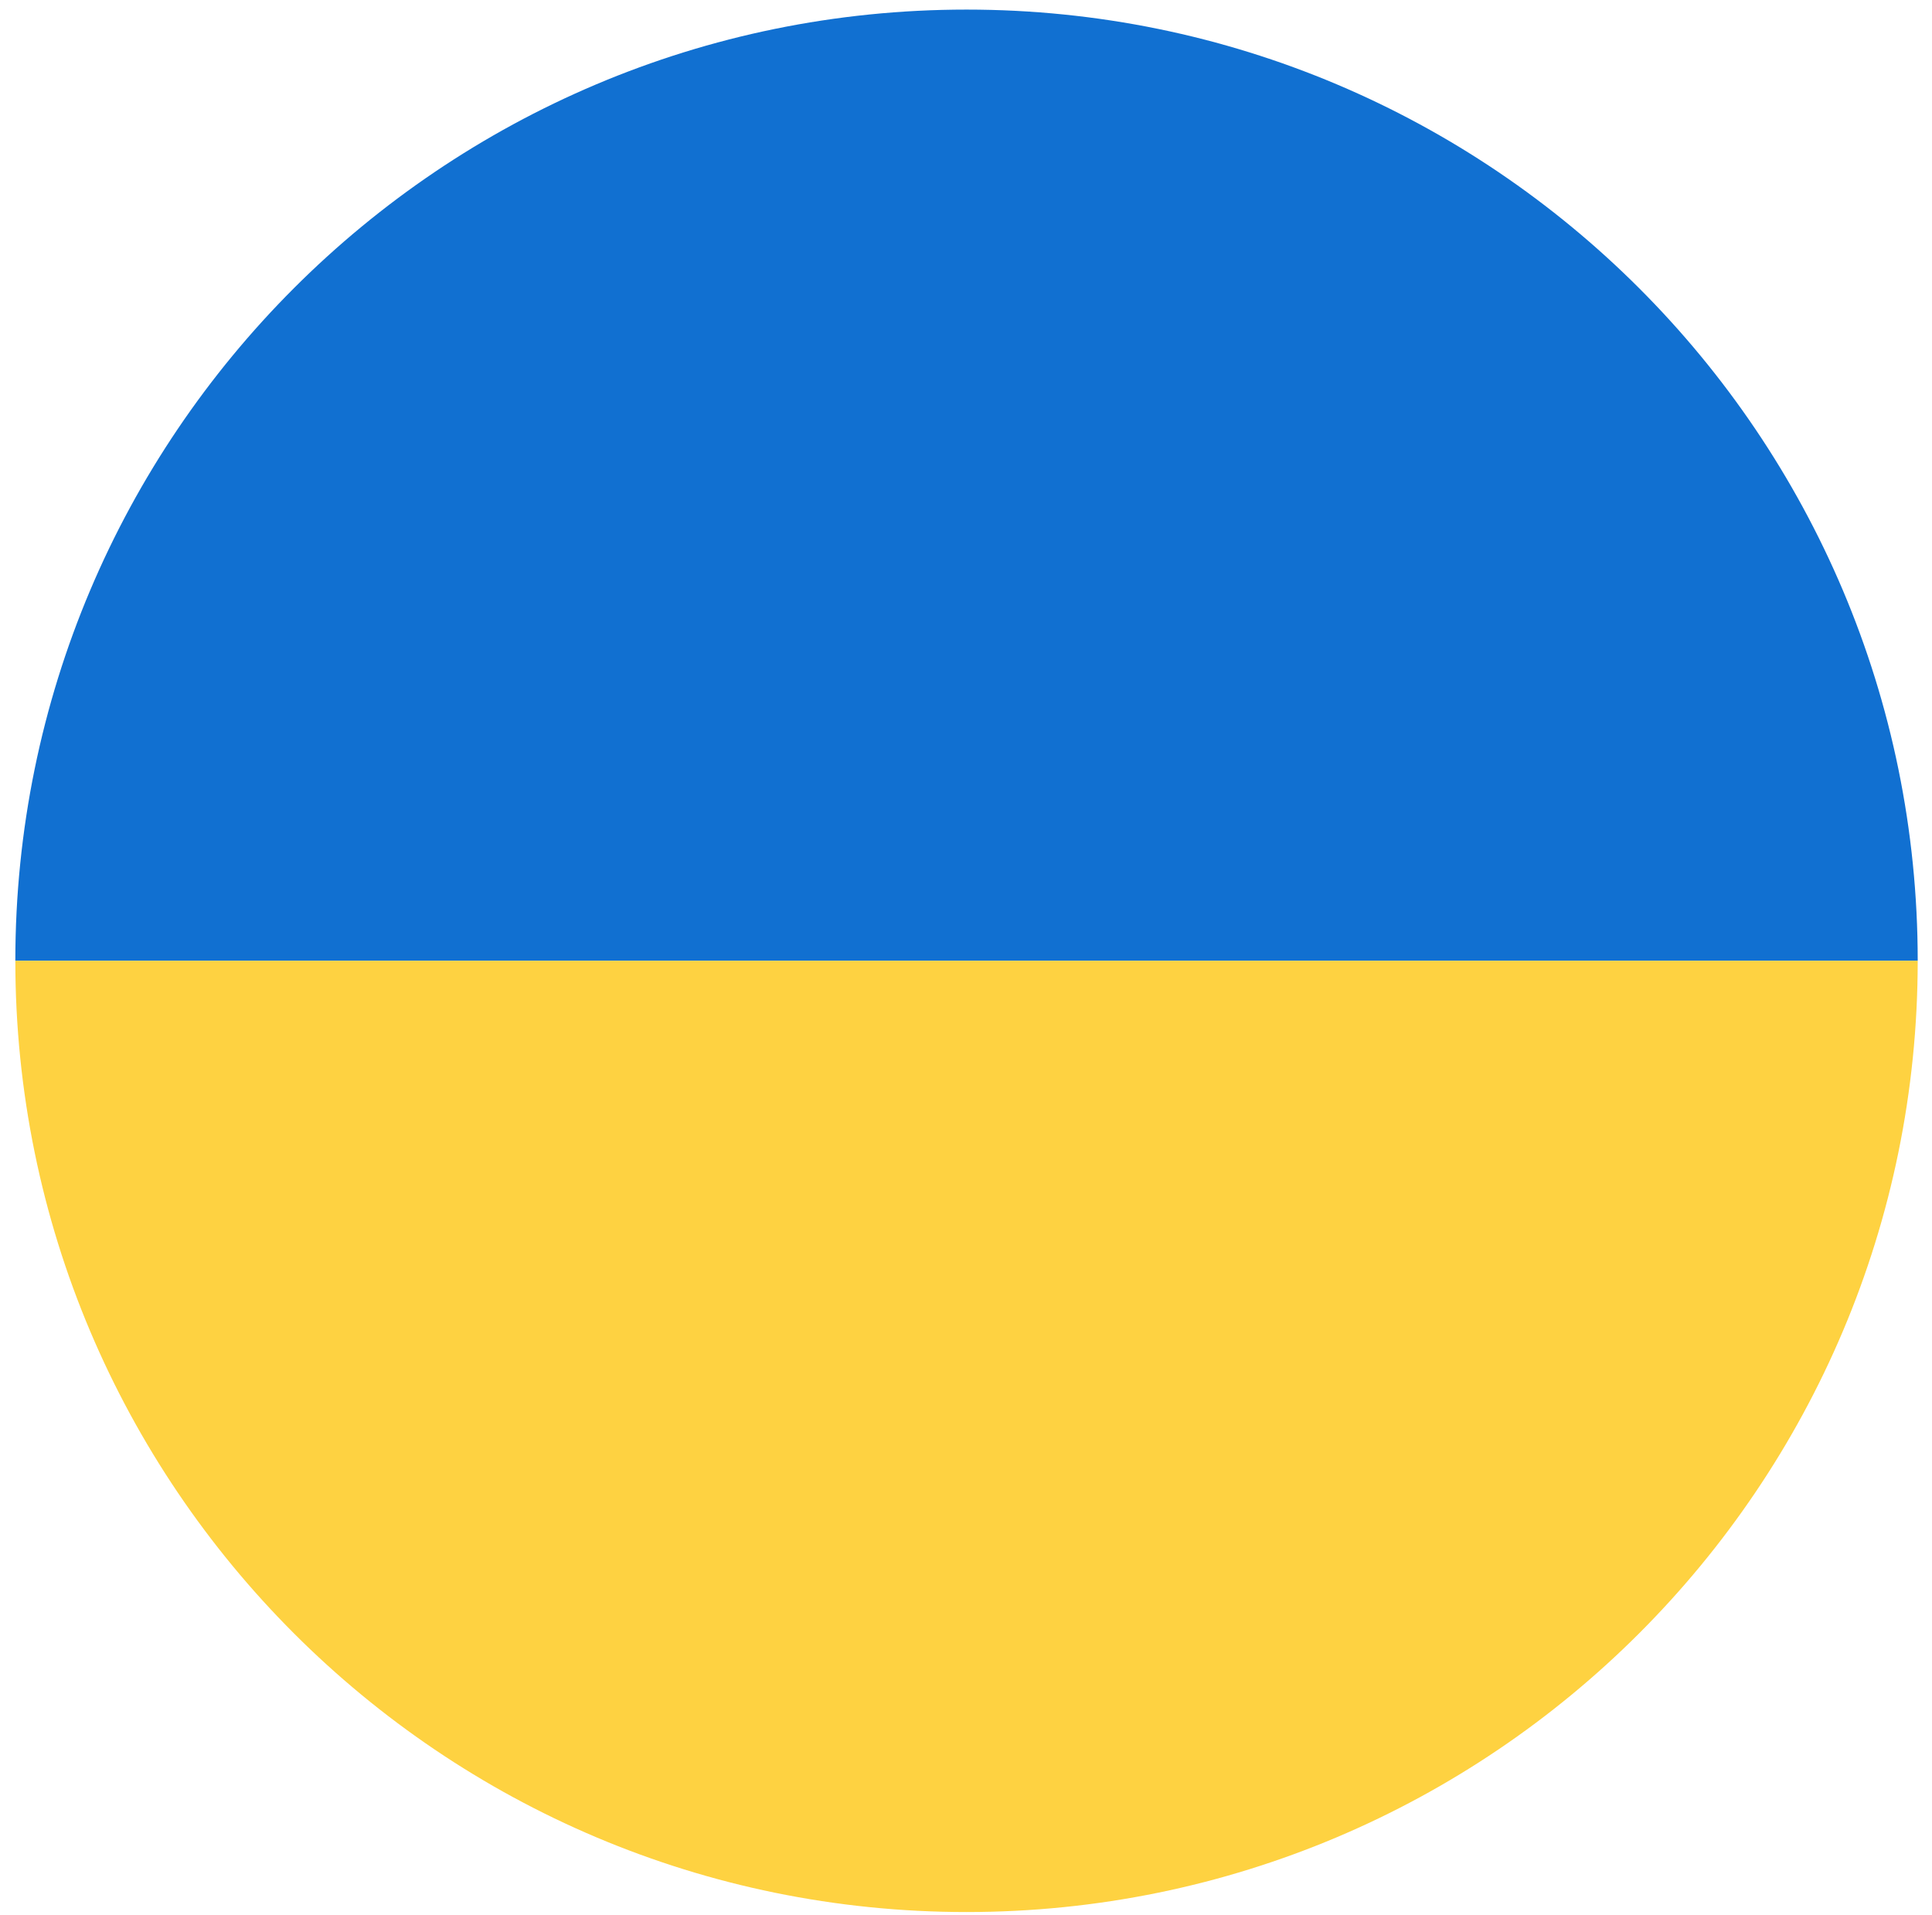 <?xml version="1.0" encoding="UTF-8" standalone="no"?>
<!DOCTYPE svg PUBLIC "-//W3C//DTD SVG 1.1//EN" "http://www.w3.org/Graphics/SVG/1.1/DTD/svg11.dtd">
<svg width="100%" height="100%" viewBox="0 0 114 113" version="1.1" xmlns="http://www.w3.org/2000/svg" xmlns:xlink="http://www.w3.org/1999/xlink" xml:space="preserve" xmlns:serif="http://www.serif.com/" style="fill-rule:evenodd;clip-rule:evenodd;stroke-linejoin:round;stroke-miterlimit:2;">
    <g transform="matrix(0.99,0,0,0.99,-652.813,-1064.08)">
        <g id="Artboard1">
            <g>
                <g>
                    <clipPath id="_clip1">
                        <path d="M717.014,1075.4C748.324,1075.4 773.707,1100.78 773.707,1132.09C773.707,1163.4 748.324,1188.79 717.014,1188.79C685.703,1188.79 660.321,1163.4 660.321,1132.09C660.321,1100.78 685.703,1075.4 717.014,1075.4Z"/>
                    </clipPath>
                    <g clip-path="url(#_clip1)">
                        <rect x="631.975" y="1075.4" width="170.078" height="56.69" style="fill:rgb(17,112,209);"/>
                        <rect x="631.975" y="1132.09" width="170.078" height="56.7" style="fill:rgb(254,210,65);"/>
                    </g>
                </g>
            </g>
        </g>
    </g>
</svg>
